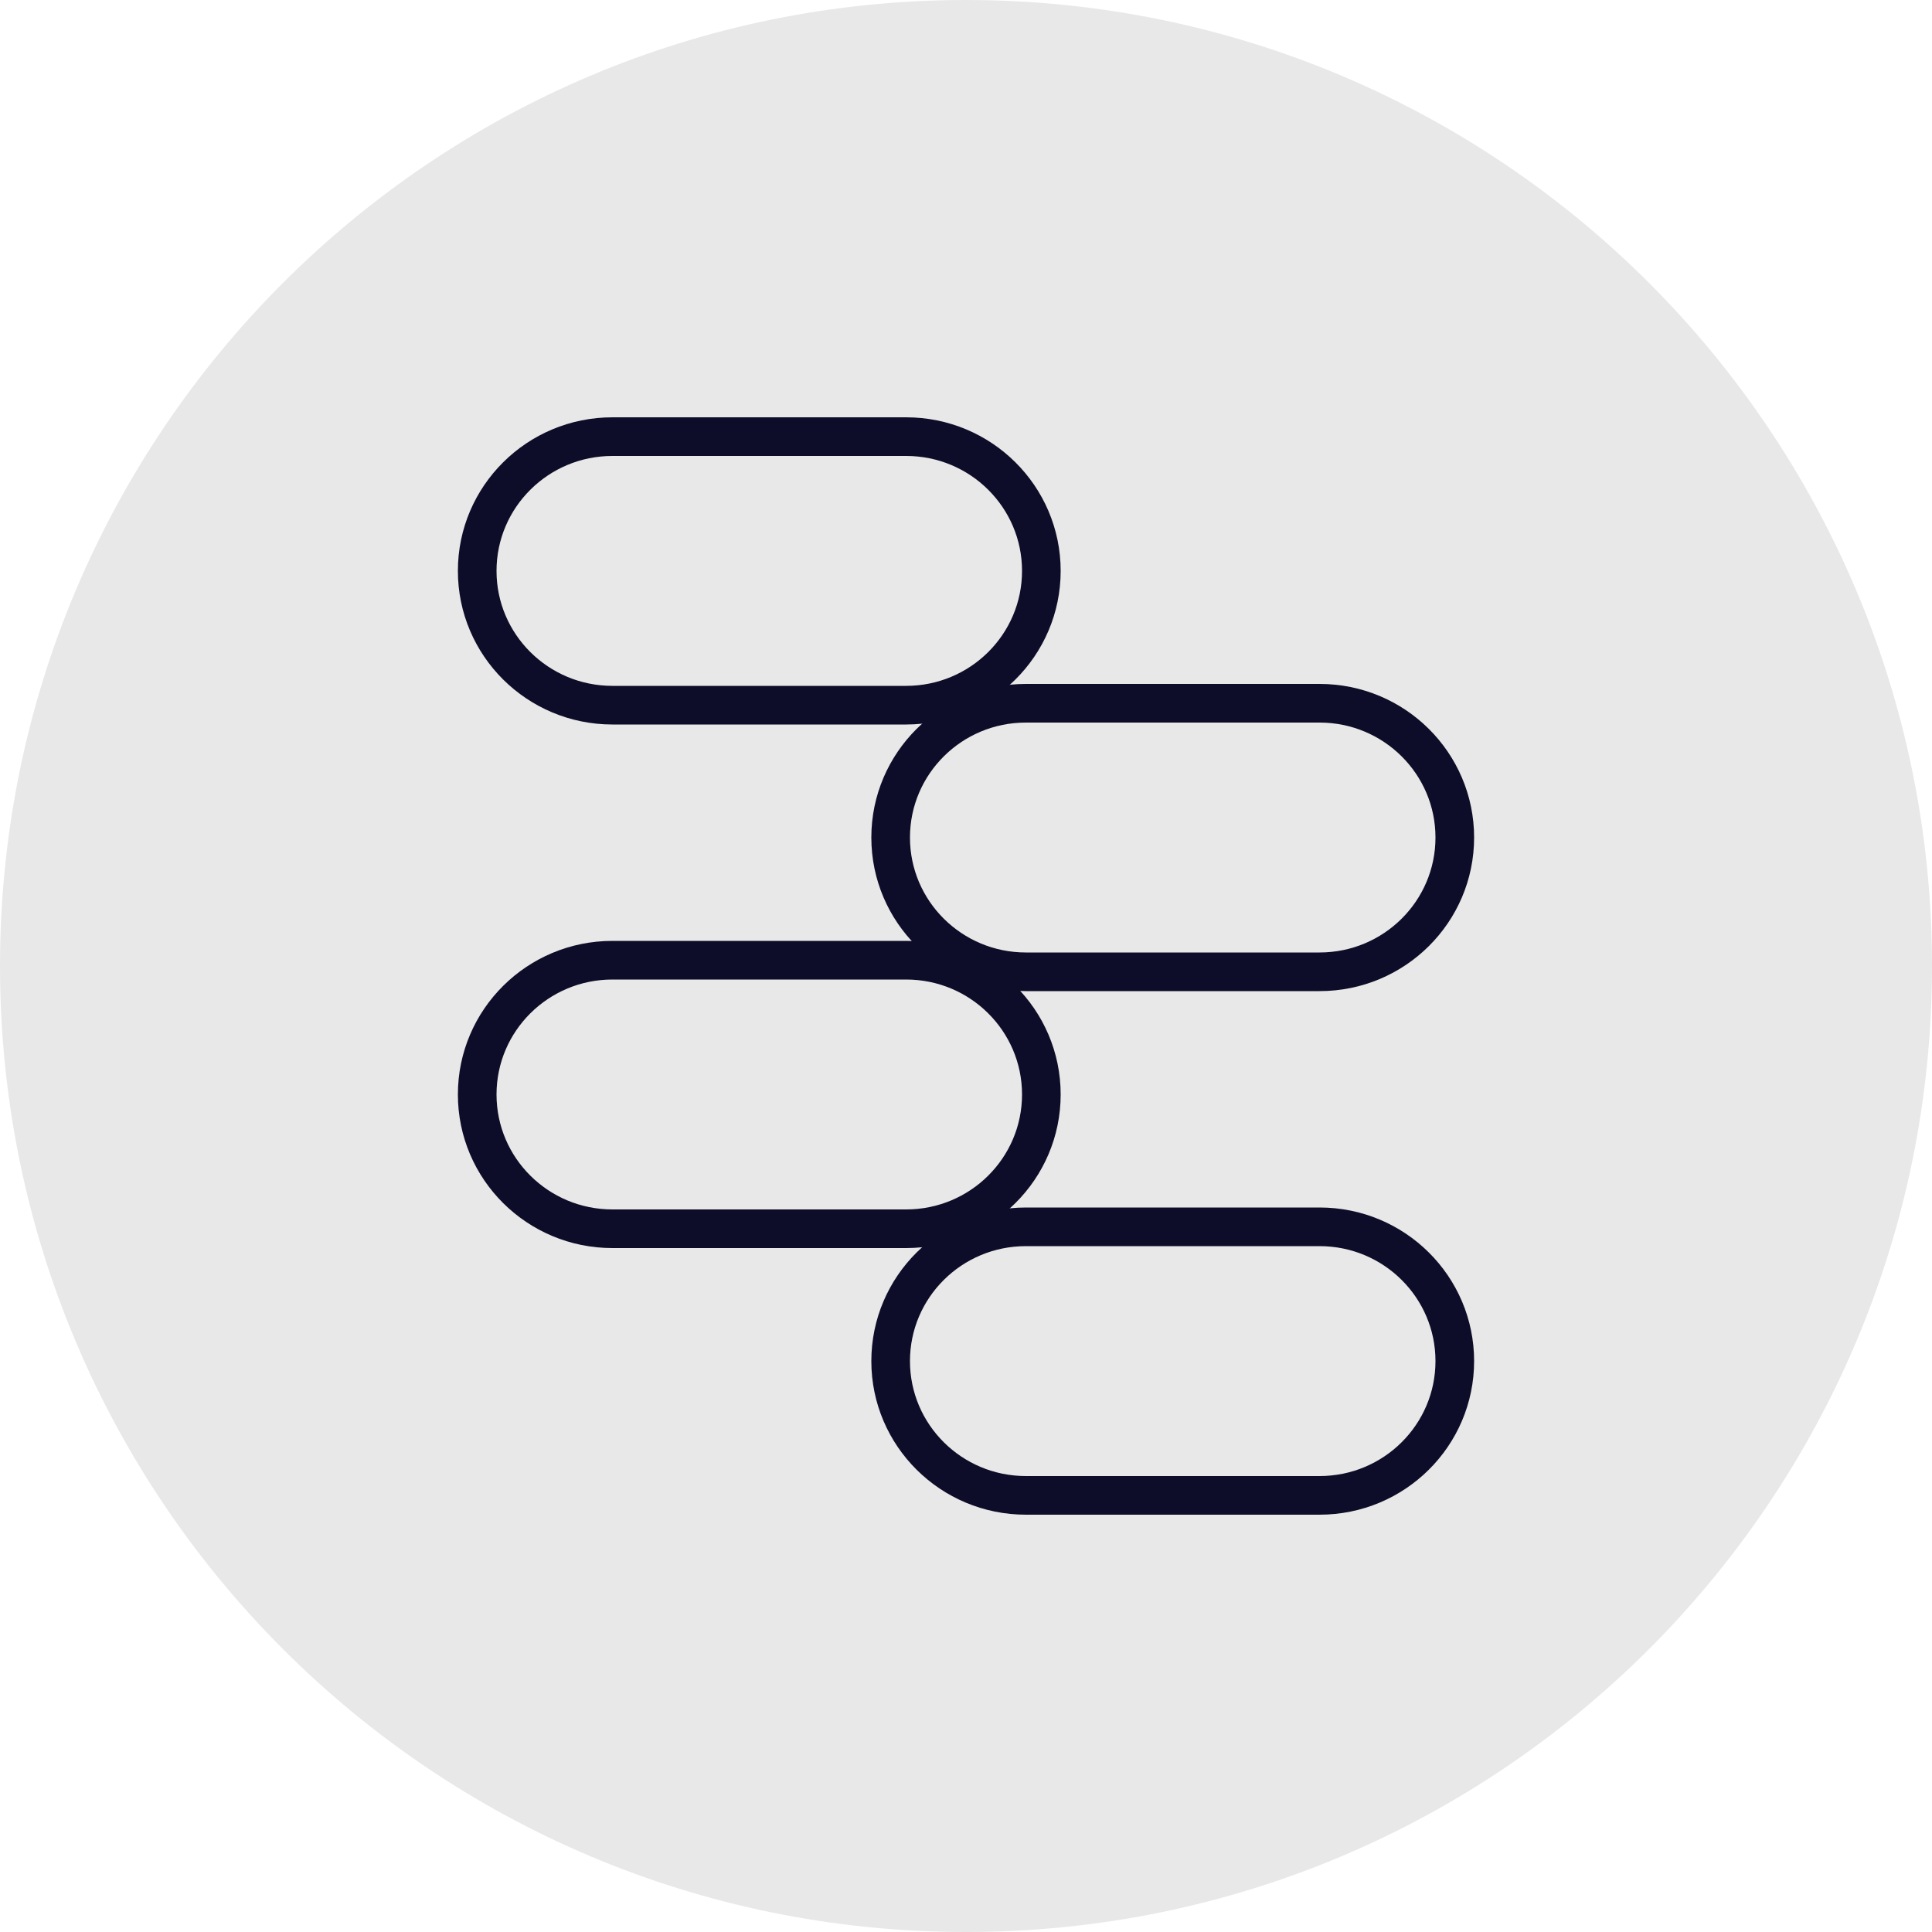 <svg width="100" height="100" viewBox="0 0 100 100" fill="none" xmlns="http://www.w3.org/2000/svg">
<g clip-path="url(#clip0_5824_196)">
<path d="M50 100C77.614 100 100 77.614 100 50C100 22.386 77.614 0 50 0C22.386 0 0 22.386 0 50C0 77.614 22.386 100 50 100Z" fill="#E8E8E8"/>
<path d="M46.9 22.6H31.7C27.834 22.6 24.7 25.712 24.7 29.55C24.7 33.389 27.834 36.5 31.7 36.5H46.9C50.766 36.5 53.9 33.389 53.9 29.55C53.9 25.712 50.766 22.6 46.9 22.6Z" stroke="#0D0D29" stroke-width="2" stroke-linecap="round"/>
<path d="M68.3 36.4H53.1C49.234 36.4 46.1 39.512 46.1 43.35C46.1 47.188 49.234 50.3 53.1 50.3H68.3C72.166 50.3 75.3 47.188 75.3 43.35C75.3 39.512 72.166 36.4 68.3 36.4Z" stroke="#0D0D29" stroke-width="2" stroke-linecap="round"/>
<path d="M46.9 49.7H31.7C27.834 49.7 24.7 52.812 24.7 56.65C24.7 60.489 27.834 63.6 31.7 63.6H46.9C50.766 63.6 53.9 60.489 53.9 56.65C53.9 52.812 50.766 49.7 46.9 49.7Z" stroke="#0D0D29" stroke-width="2" stroke-linecap="round"/>
<path d="M68.3 63.5H53.1C49.234 63.5 46.1 66.612 46.1 70.45C46.1 74.288 49.234 77.4 53.1 77.4H68.3C72.166 77.4 75.3 74.288 75.3 70.45C75.3 66.612 72.166 63.5 68.3 63.5Z" stroke="#0D0D29" stroke-width="2" stroke-linecap="round"/>
</g>
<defs>
<clipPath id="clip0_5824_196">
<rect width="100" height="100" fill="white"/>
</clipPath>
</defs>
</svg>
